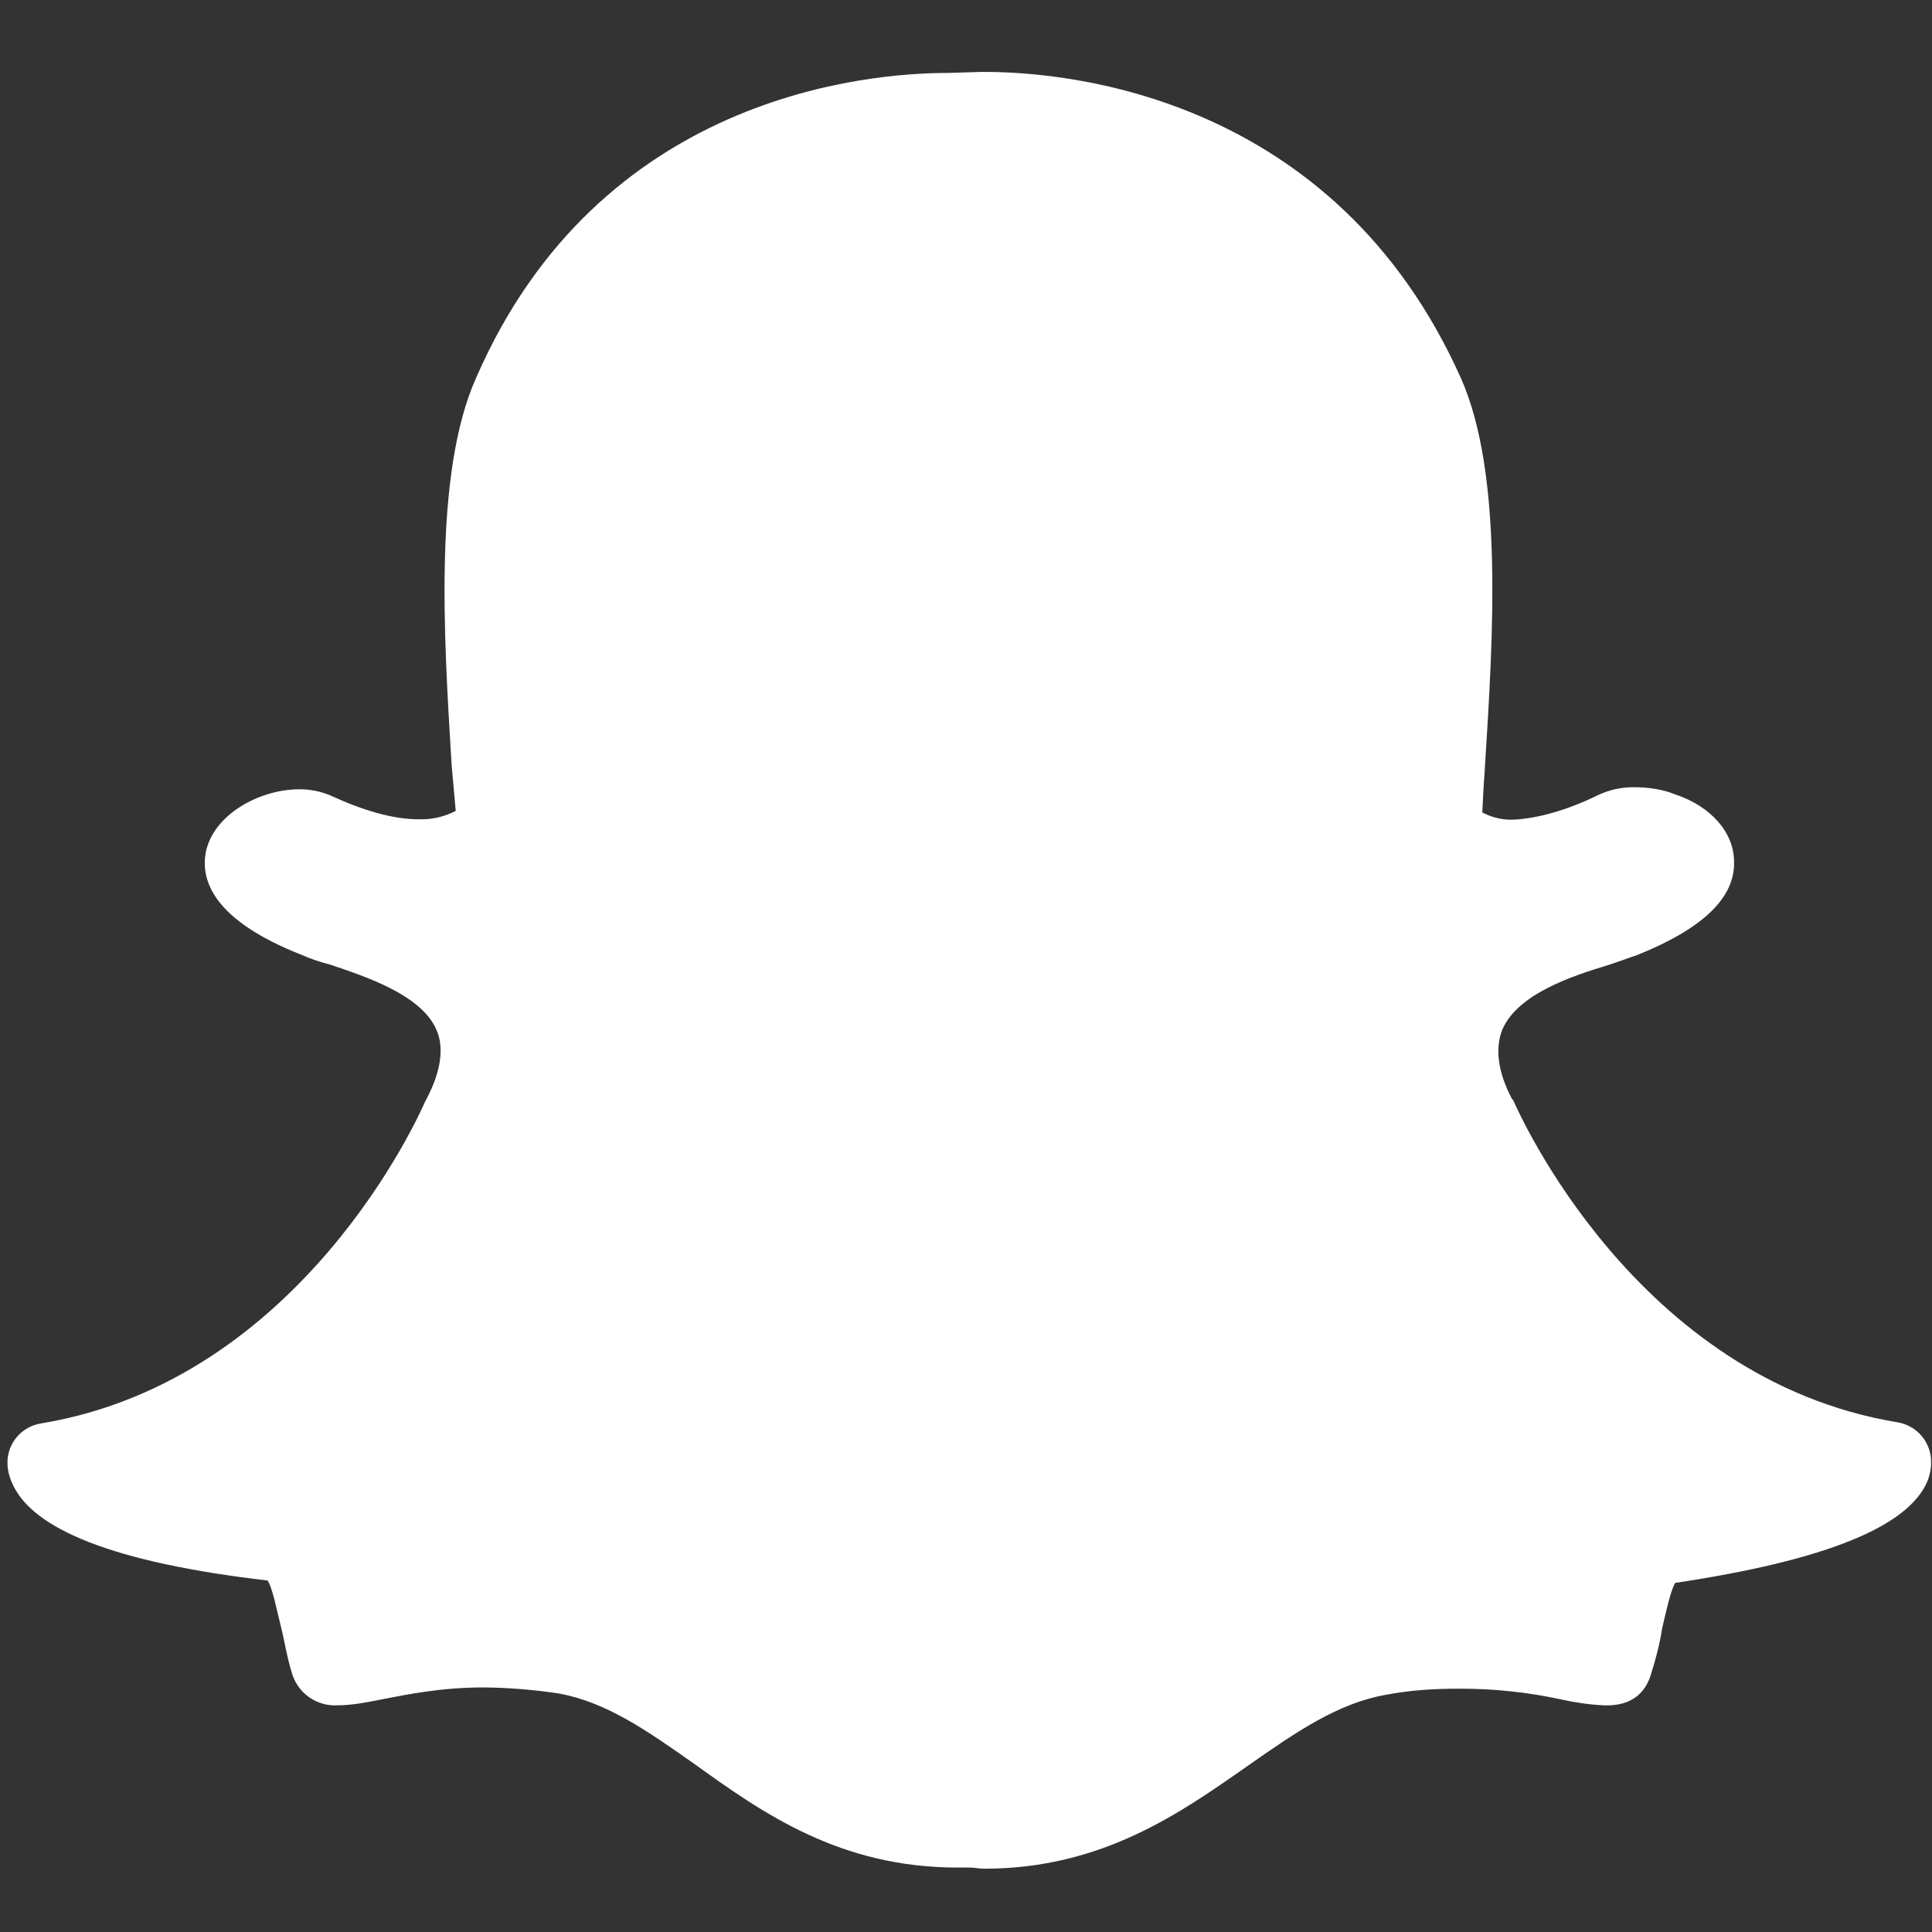 <svg width="17" height="17" viewBox="0 0 17 17" fill="none" xmlns="http://www.w3.org/2000/svg">
<rect x="0" y="0" width="17" height="17" fill="#333333" stroke="none"/>
<path d="M8.672 0.633C9.37 0.633 11.738 0.828 12.855 3.328C13.229 4.17 13.139 5.599 13.066 6.748L13.064 6.789C13.054 6.917 13.048 7.033 13.043 7.149C13.13 7.195 13.227 7.217 13.325 7.212C13.537 7.2 13.79 7.128 14.054 7C14.156 6.95 14.268 6.925 14.382 6.927C14.51 6.927 14.635 6.947 14.74 6.99C15.057 7.095 15.258 7.328 15.258 7.581C15.269 7.898 14.983 8.173 14.402 8.405C14.34 8.425 14.254 8.458 14.16 8.489C13.842 8.585 13.356 8.742 13.219 9.06C13.156 9.219 13.176 9.429 13.305 9.671L13.316 9.683C13.358 9.778 14.393 12.135 16.696 12.515C16.781 12.529 16.858 12.573 16.912 12.639C16.966 12.705 16.995 12.789 16.992 12.874C16.992 12.927 16.981 12.978 16.96 13.033C16.791 13.434 16.063 13.73 14.741 13.928C14.7 13.992 14.657 14.193 14.625 14.331C14.606 14.457 14.573 14.585 14.531 14.72C14.478 14.912 14.341 15.006 14.14 15.006H14.119C13.991 15 13.864 14.982 13.739 14.954C13.444 14.89 13.143 14.858 12.841 14.859C12.631 14.859 12.42 14.87 12.199 14.912C11.775 14.985 11.406 15.239 10.983 15.535C10.381 15.957 9.695 16.443 8.66 16.443C8.617 16.443 8.575 16.433 8.531 16.433H8.427C7.391 16.433 6.716 15.957 6.114 15.524C5.692 15.227 5.333 14.975 4.91 14.9C4.693 14.868 4.475 14.85 4.256 14.848C3.874 14.848 3.58 14.911 3.359 14.953C3.21 14.984 3.083 15.005 2.977 15.005C2.885 15.012 2.793 14.986 2.717 14.932C2.642 14.878 2.588 14.799 2.565 14.709C2.523 14.574 2.503 14.435 2.471 14.309C2.438 14.181 2.396 13.962 2.354 13.907C1.001 13.75 0.273 13.454 0.104 13.043C0.081 12.993 0.068 12.939 0.066 12.884C0.062 12.798 0.091 12.714 0.145 12.648C0.2 12.582 0.277 12.538 0.361 12.525C2.664 12.144 3.699 9.789 3.742 9.69L3.753 9.67C3.881 9.427 3.911 9.214 3.838 9.056C3.701 8.75 3.214 8.592 2.899 8.486C2.815 8.465 2.733 8.437 2.654 8.402C1.874 8.095 1.767 7.746 1.81 7.504C1.874 7.167 2.285 6.945 2.634 6.945C2.737 6.945 2.824 6.965 2.904 6.998C3.2 7.134 3.461 7.209 3.683 7.209C3.797 7.213 3.91 7.188 4.01 7.135L3.974 6.733C3.904 5.586 3.815 4.158 4.191 3.321C5.275 0.834 7.638 0.642 8.335 0.642L8.629 0.633H8.672Z" fill="white"/>
</svg>
